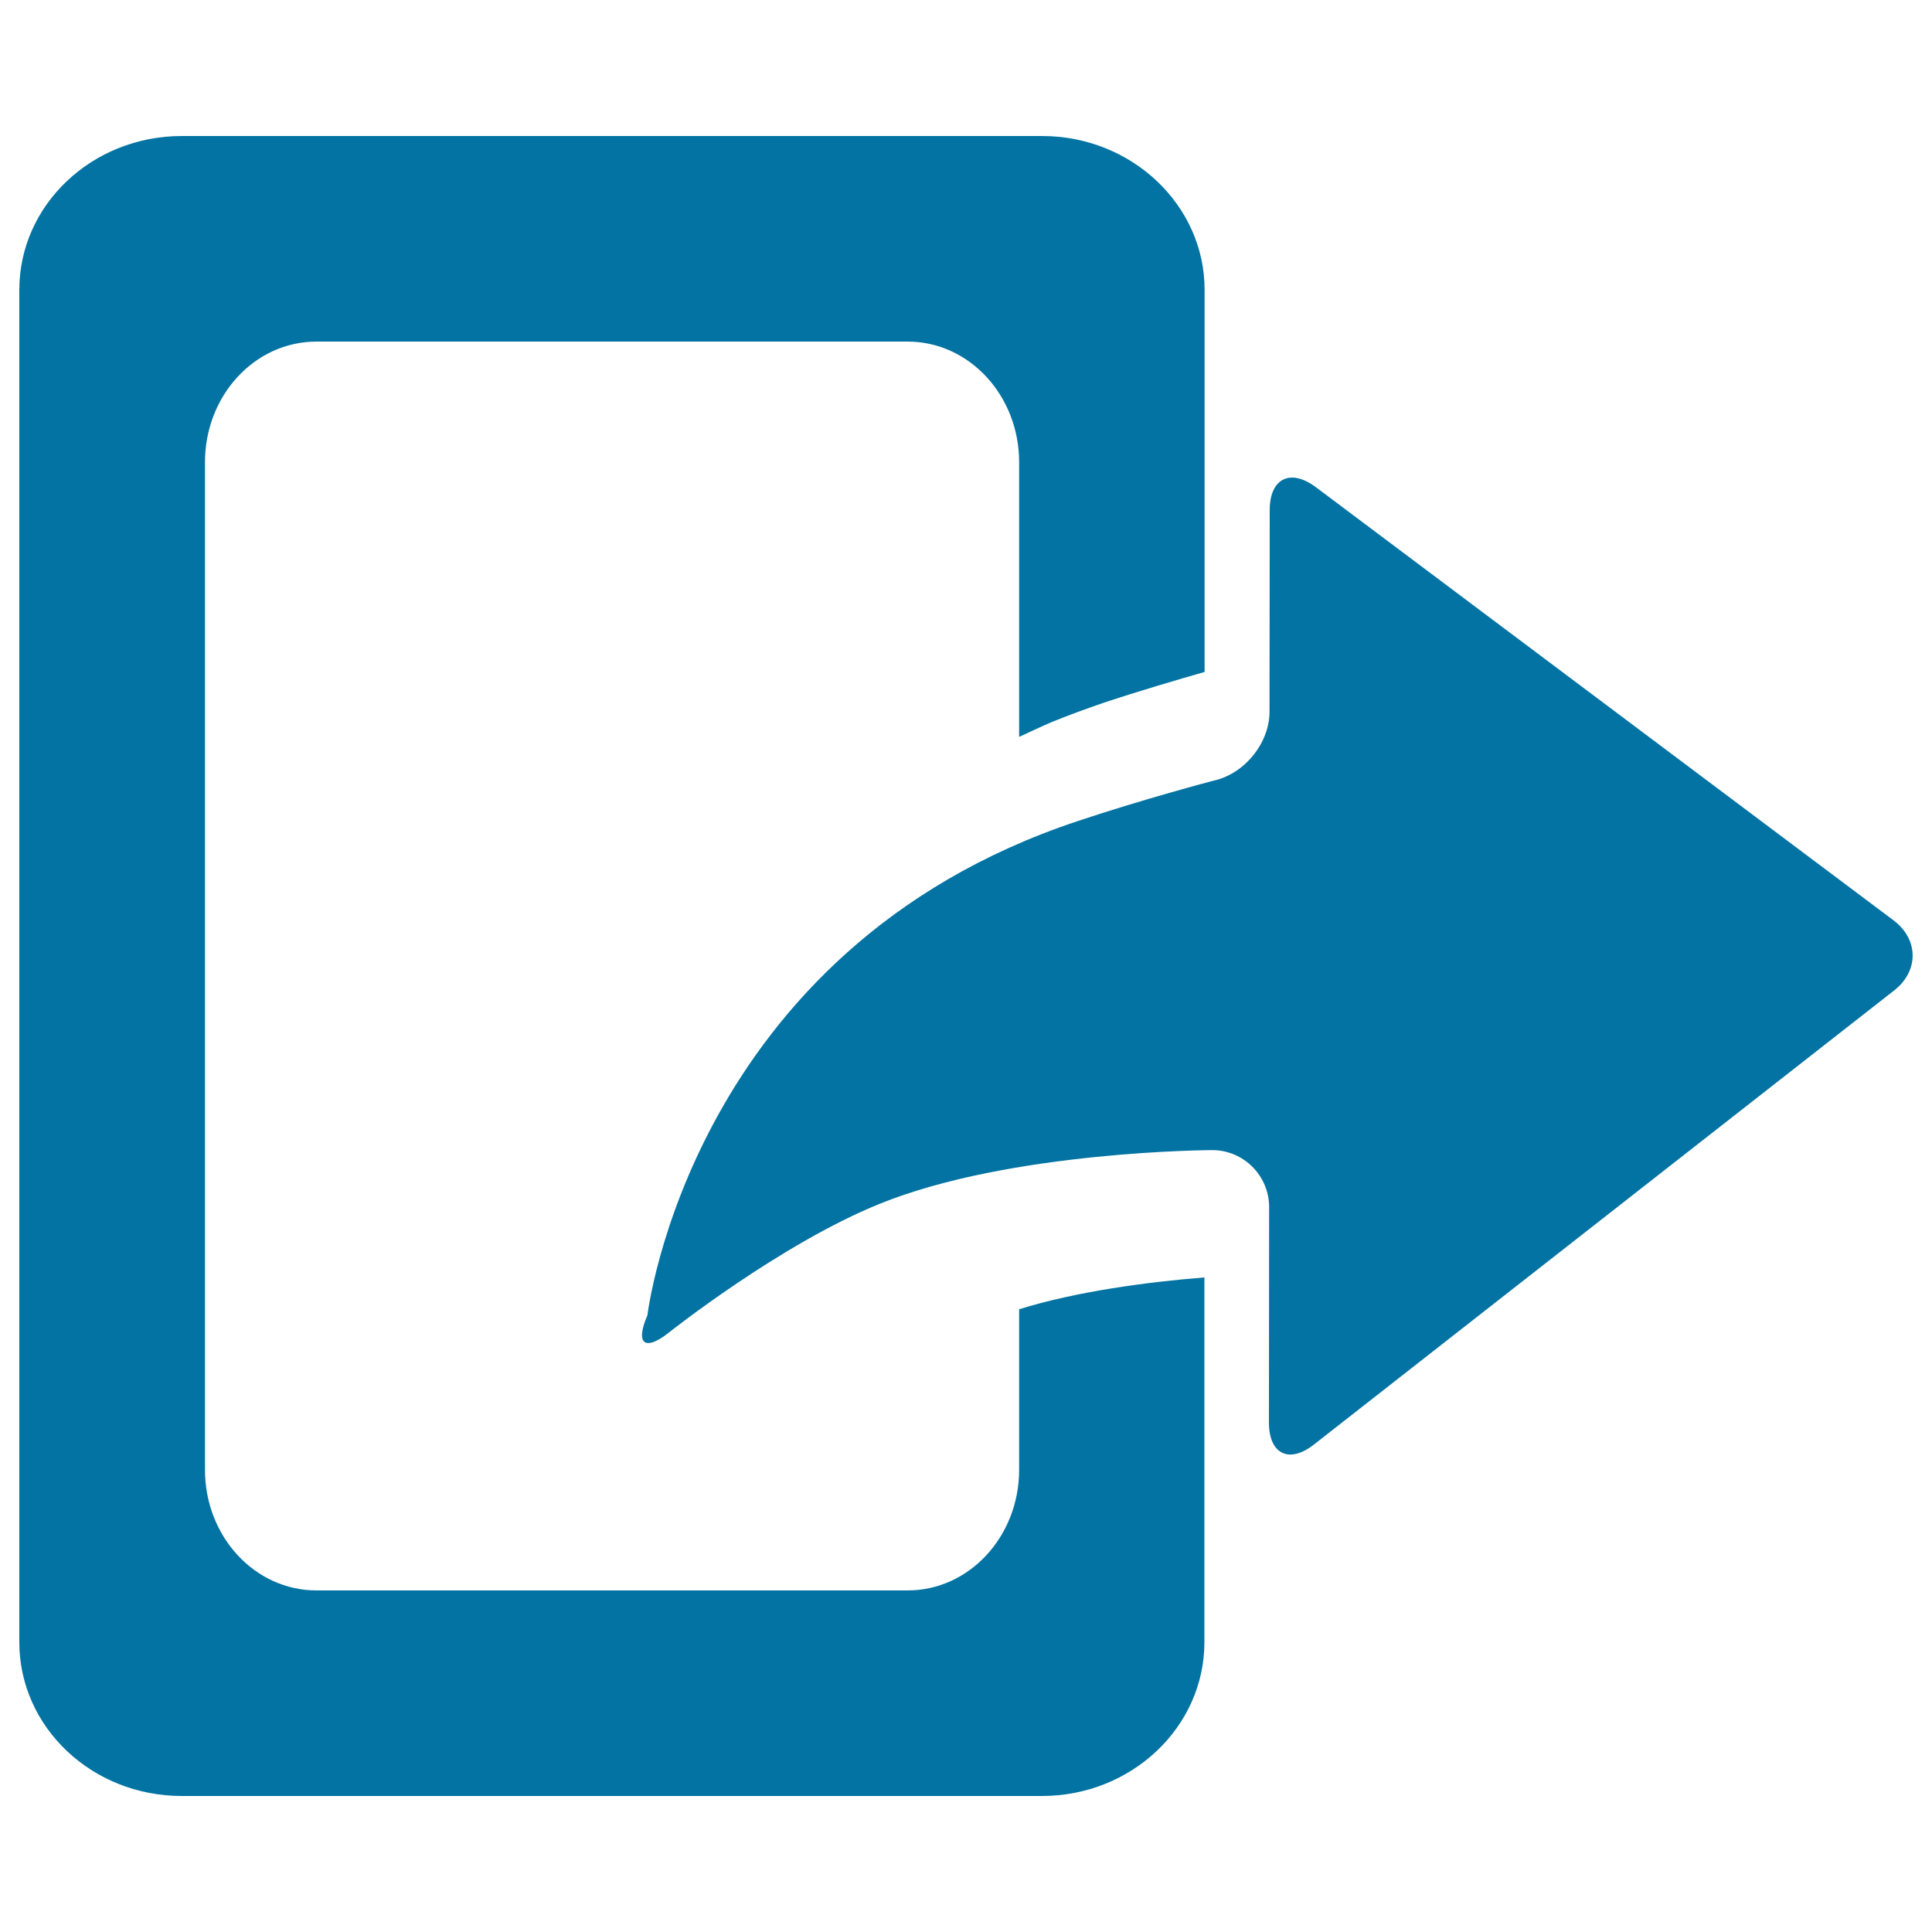 <svg xmlns="http://www.w3.org/2000/svg" viewBox="0 0 1000 1000" style="fill:#0273a2">
<title>Share Archive SVG icon</title>
<g><path d="M527.4,677.7c29.8-9.3,66.9-14.2,96-16.5V850c0,44-37.8,79.6-84.1,79.6H94.1C47.6,929.6,10,894,10,850V150c0-43.9,37.6-79.6,84.1-79.6h445.3c46.3,0,84.1,35.7,84.1,79.6v197.8c-14.3,4.1-33.8,9.8-52.7,16.1c-9,3.1-17.7,6.3-26.1,9.7c-6,2.5-11.4,5.2-17.2,7.8V239.2c0-34.5-25.9-62.4-57.7-62.4h-306c-32,0-57.7,28-57.7,62.4v521.6c0,34.5,25.8,62.4,57.7,62.4h306c31.9,0,57.7-28,57.7-62.4V677.7z M980,476.3L681,252.1c-13.2-9.8-23.8-4.4-23.8,11.9l-0.1,104.4c0,16.3-13.1,32.3-29.1,35.7c0,0-36.5,9.6-70.2,20.9c-200.5,66.6-222.7,255.8-222.7,255.8c-6.5,14.9-1.3,18.9,11.4,8.7c0,0,57.6-45.7,108.8-66.4c67.8-27.5,172-27.8,172-27.8c16.3-0.1,29.6,13.2,29.6,29.5l-0.1,111.5c0,16.4,10.5,21.5,23.4,11.3l300.4-235.1C993.3,502.4,993.1,486.1,980,476.3z"/></g>
</svg>